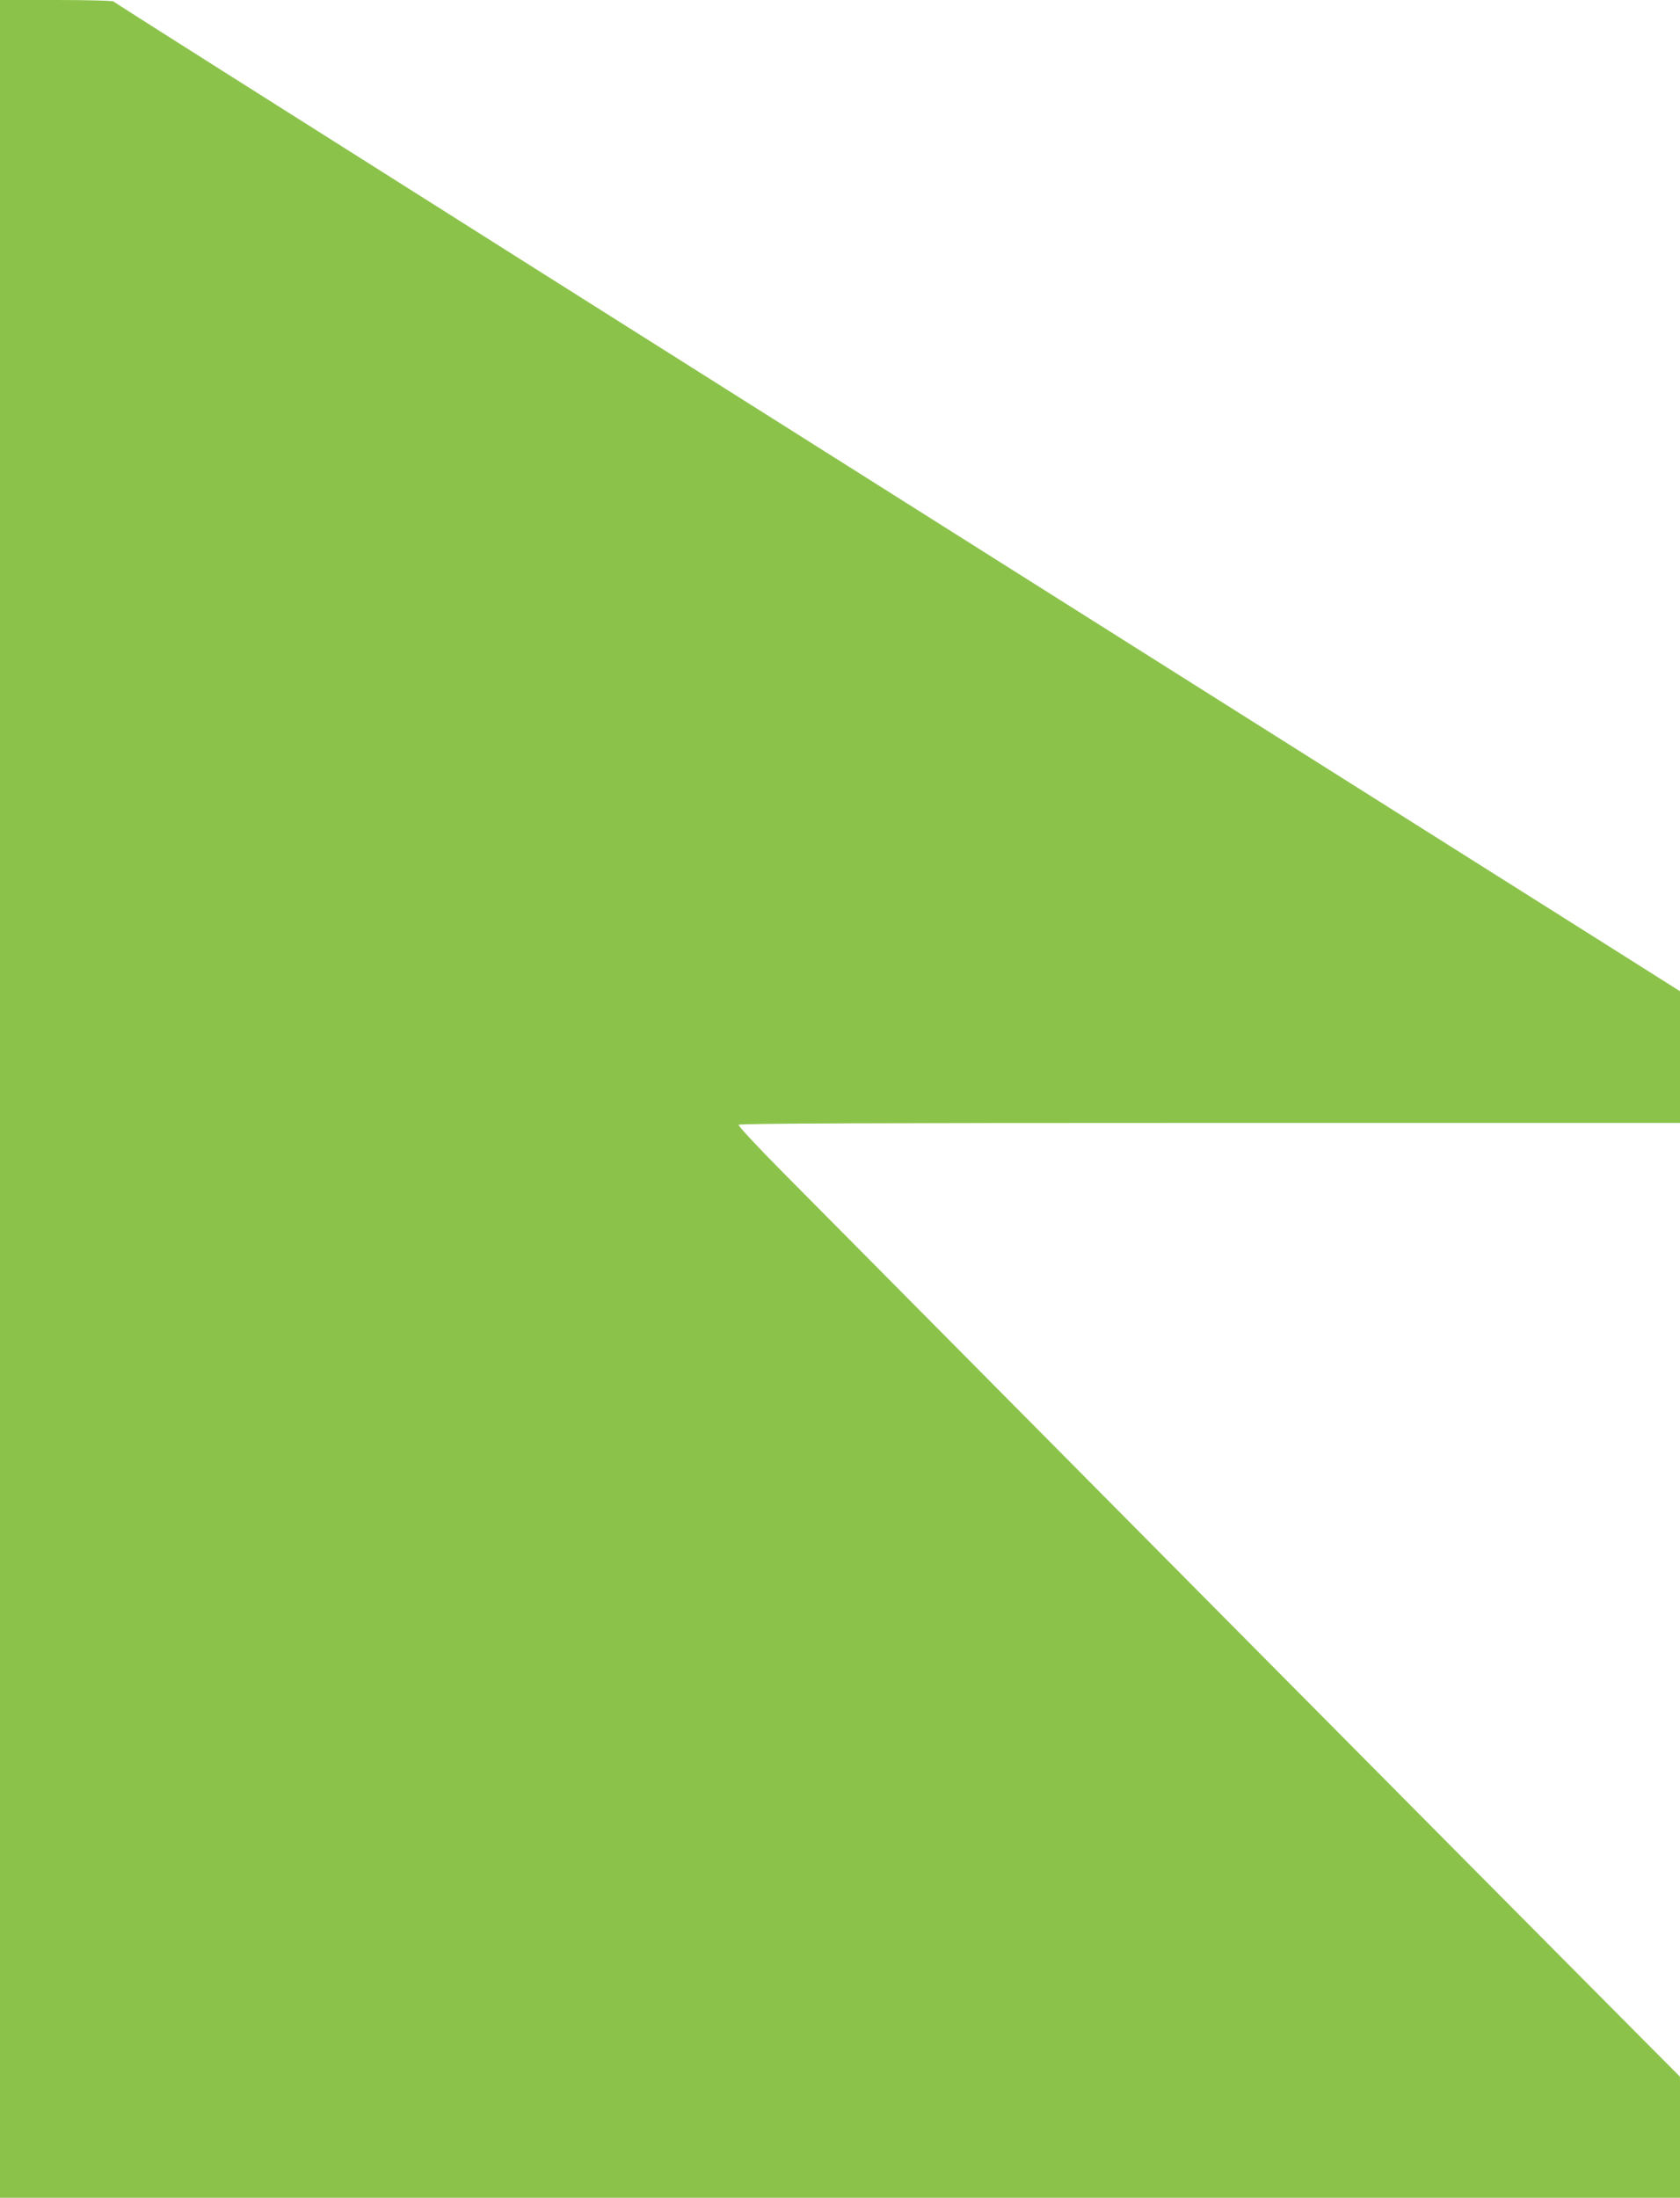 <?xml version="1.0" standalone="no"?>
<!DOCTYPE svg PUBLIC "-//W3C//DTD SVG 20010904//EN"
 "http://www.w3.org/TR/2001/REC-SVG-20010904/DTD/svg10.dtd">
<svg version="1.0" xmlns="http://www.w3.org/2000/svg"
 width="979pt" height="1280pt" viewBox="0 0 979 1280"
 preserveAspectRatio="xMidYMid meet">
<g transform="translate(0,1280) scale(0.1,-0.1)"
fill="#8bc34a" stroke="none">
<path d="M0 6400 l0 -6400 4895 0 4895 0 0 353 0 352 -403 405 c-368 369
-4168 4199 -4815 4852 -157 158 -271 281 -268 287 5 8 775 11 2747 11 l2739 0
0 384 0 383 -372 235 c-5209 3284 -8754 5522 -8756 5529 -2 5 -151 9 -333 9
l-329 0 0 -6400z"/>
</g>
</svg>
